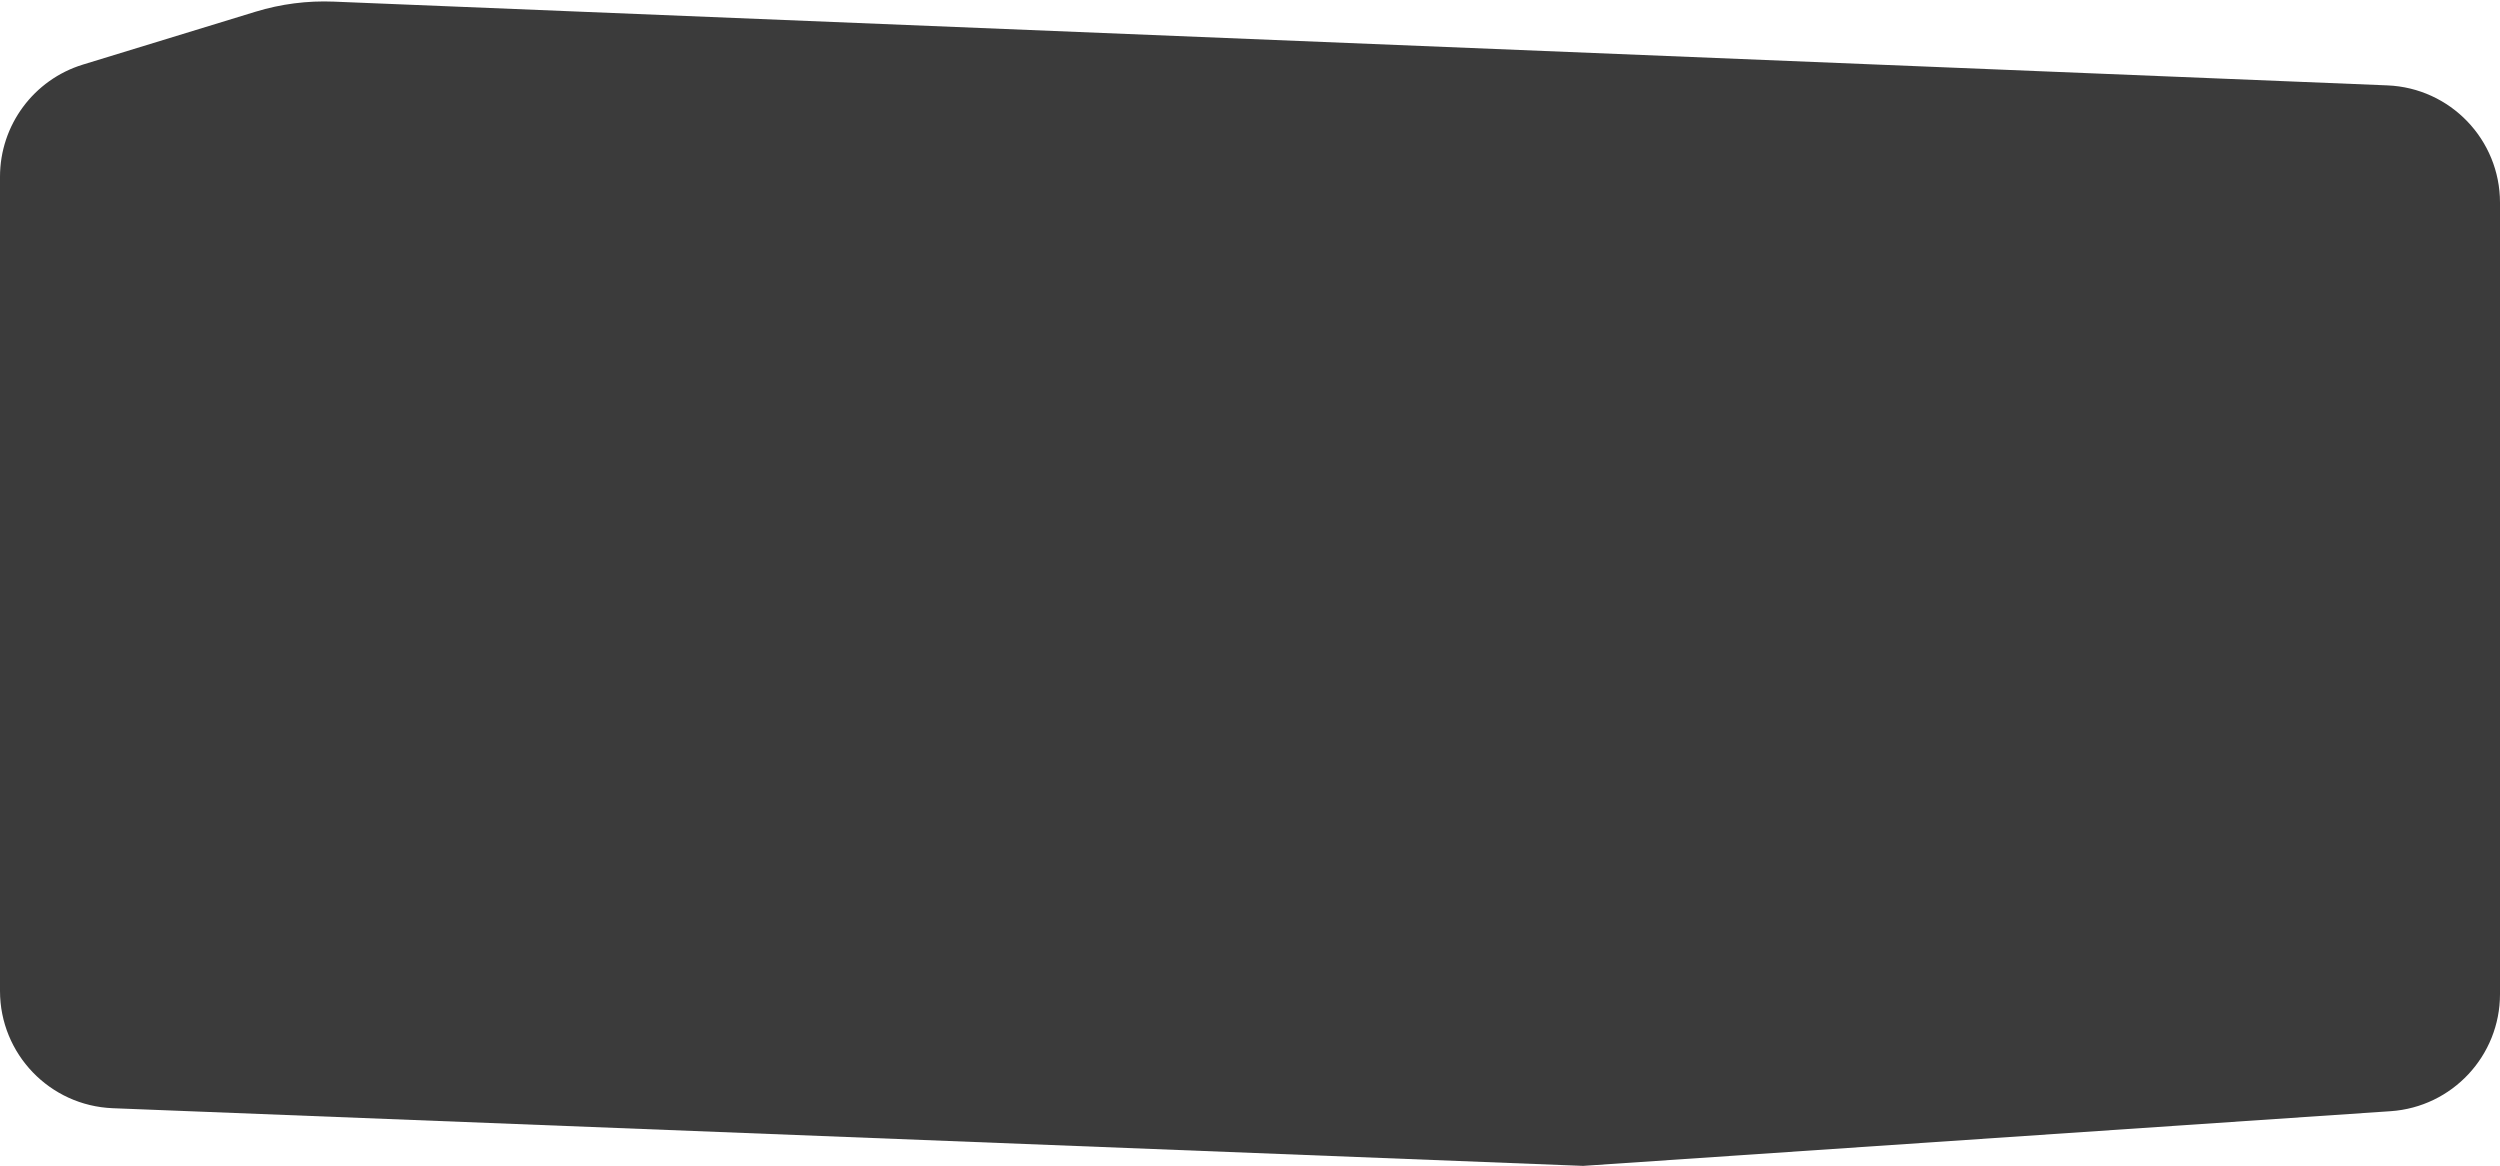 <?xml version="1.0" encoding="UTF-8"?> <svg xmlns="http://www.w3.org/2000/svg" width="639" height="298" viewBox="0 0 639 298" fill="none"><path d="M0 45.186C0 32.001 8.609 20.362 21.216 16.501L65.314 2.997C71.791 1.013 78.558 0.141 85.327 0.417L610.222 21.824C626.302 22.48 639 35.706 639 51.799V254.091C639 269.873 626.773 282.956 611.027 284.023L404.635 298L28.824 283.259C12.726 282.627 0 269.393 0 253.282V45.186Z" fill="#3B3B3B"></path></svg> 